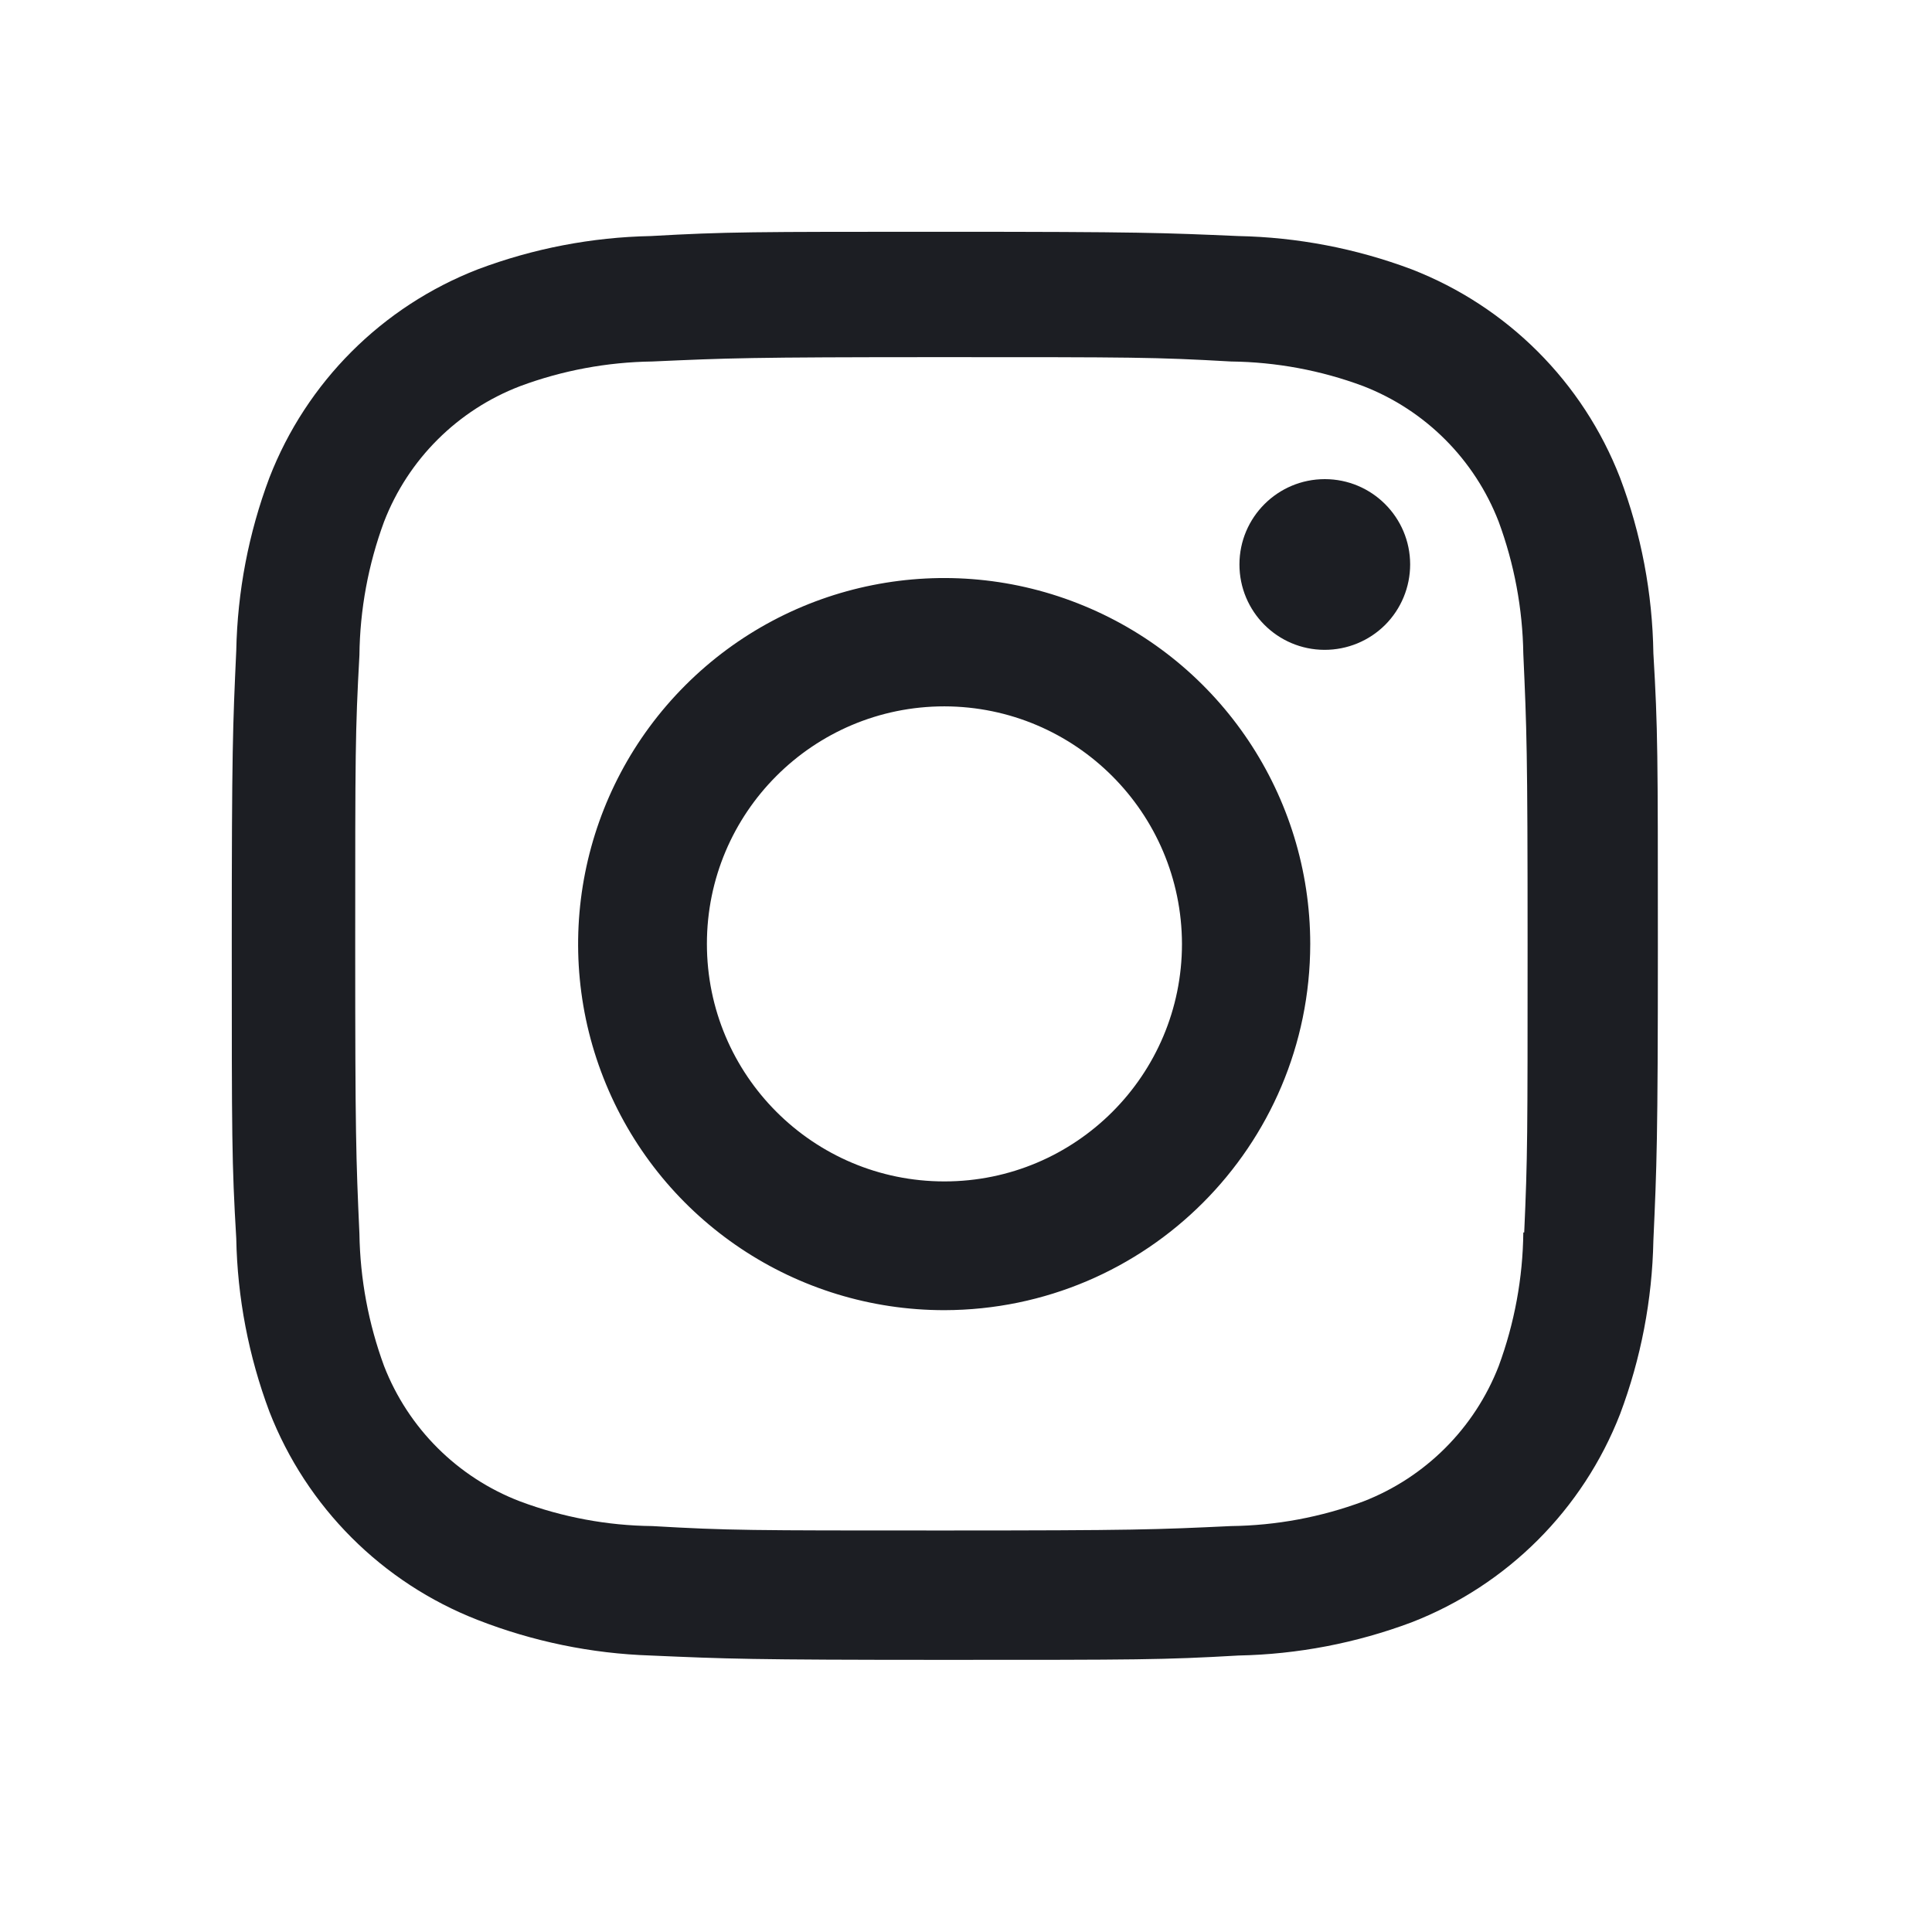 <svg width="28" height="28" viewBox="0 0 28 28" fill="none" xmlns="http://www.w3.org/2000/svg">
<path d="M13.687 24.056C10.864 24.056 10.531 24.041 9.43 23.993C8.571 23.965 7.723 23.79 6.922 23.477C5.538 22.938 4.443 21.843 3.904 20.458C3.603 19.654 3.44 18.806 3.424 17.948C3.359 16.849 3.359 16.488 3.359 13.687C3.359 10.856 3.374 10.526 3.424 9.43C3.441 8.573 3.603 7.726 3.904 6.924C4.442 5.537 5.539 4.441 6.926 3.903C7.728 3.601 8.575 3.438 9.432 3.421C10.528 3.359 10.888 3.359 13.687 3.359C16.533 3.359 16.86 3.374 17.945 3.421C18.804 3.438 19.654 3.601 20.458 3.903C21.844 4.441 22.941 5.537 23.479 6.924C23.786 7.737 23.949 8.598 23.962 9.468C24.027 10.567 24.027 10.926 24.027 13.726C24.027 16.526 24.011 16.893 23.962 17.98C23.945 18.839 23.782 19.688 23.48 20.492C22.941 21.878 21.844 22.974 20.458 23.512C19.655 23.813 18.807 23.976 17.949 23.993C16.853 24.056 16.494 24.056 13.687 24.056ZM13.648 5.176C10.841 5.176 10.55 5.19 9.454 5.239C8.8 5.248 8.152 5.368 7.539 5.596C6.633 5.942 5.916 6.656 5.566 7.561C5.337 8.181 5.216 8.835 5.209 9.496C5.148 10.608 5.148 10.9 5.148 13.687C5.148 16.441 5.159 16.775 5.209 17.88C5.219 18.535 5.34 19.183 5.566 19.797C5.917 20.7 6.633 21.414 7.539 21.76C8.152 21.989 8.8 22.11 9.454 22.117C10.565 22.181 10.857 22.181 13.648 22.181C16.463 22.181 16.755 22.168 17.841 22.117C18.496 22.109 19.144 21.988 19.758 21.76C20.658 21.411 21.37 20.699 21.72 19.799C21.949 19.178 22.07 18.523 22.077 17.862H22.09C22.139 16.765 22.139 16.472 22.139 13.669C22.139 10.865 22.126 10.57 22.077 9.475C22.067 8.821 21.946 8.174 21.72 7.561C21.371 6.659 20.659 5.946 19.758 5.596C19.144 5.367 18.496 5.247 17.841 5.239C16.732 5.176 16.441 5.176 13.648 5.176ZM13.687 18.988C11.541 18.989 9.606 17.698 8.784 15.716C7.961 13.733 8.414 11.451 9.931 9.933C11.448 8.415 13.729 7.96 15.712 8.781C17.695 9.601 18.988 11.536 18.989 13.681C18.986 16.609 16.615 18.982 13.687 18.988ZM13.687 10.237C11.786 10.237 10.245 11.778 10.245 13.679C10.245 15.581 11.786 17.122 13.687 17.122C15.589 17.122 17.13 15.581 17.13 13.679C17.125 11.78 15.587 10.241 13.687 10.237ZM19.195 9.418C18.513 9.416 17.962 8.861 17.963 8.179C17.964 7.497 18.518 6.944 19.2 6.944C19.882 6.944 20.436 7.497 20.437 8.179C20.437 8.508 20.307 8.824 20.074 9.057C19.841 9.289 19.525 9.419 19.195 9.418Z" fill="#1C1E23"/>
</svg>
